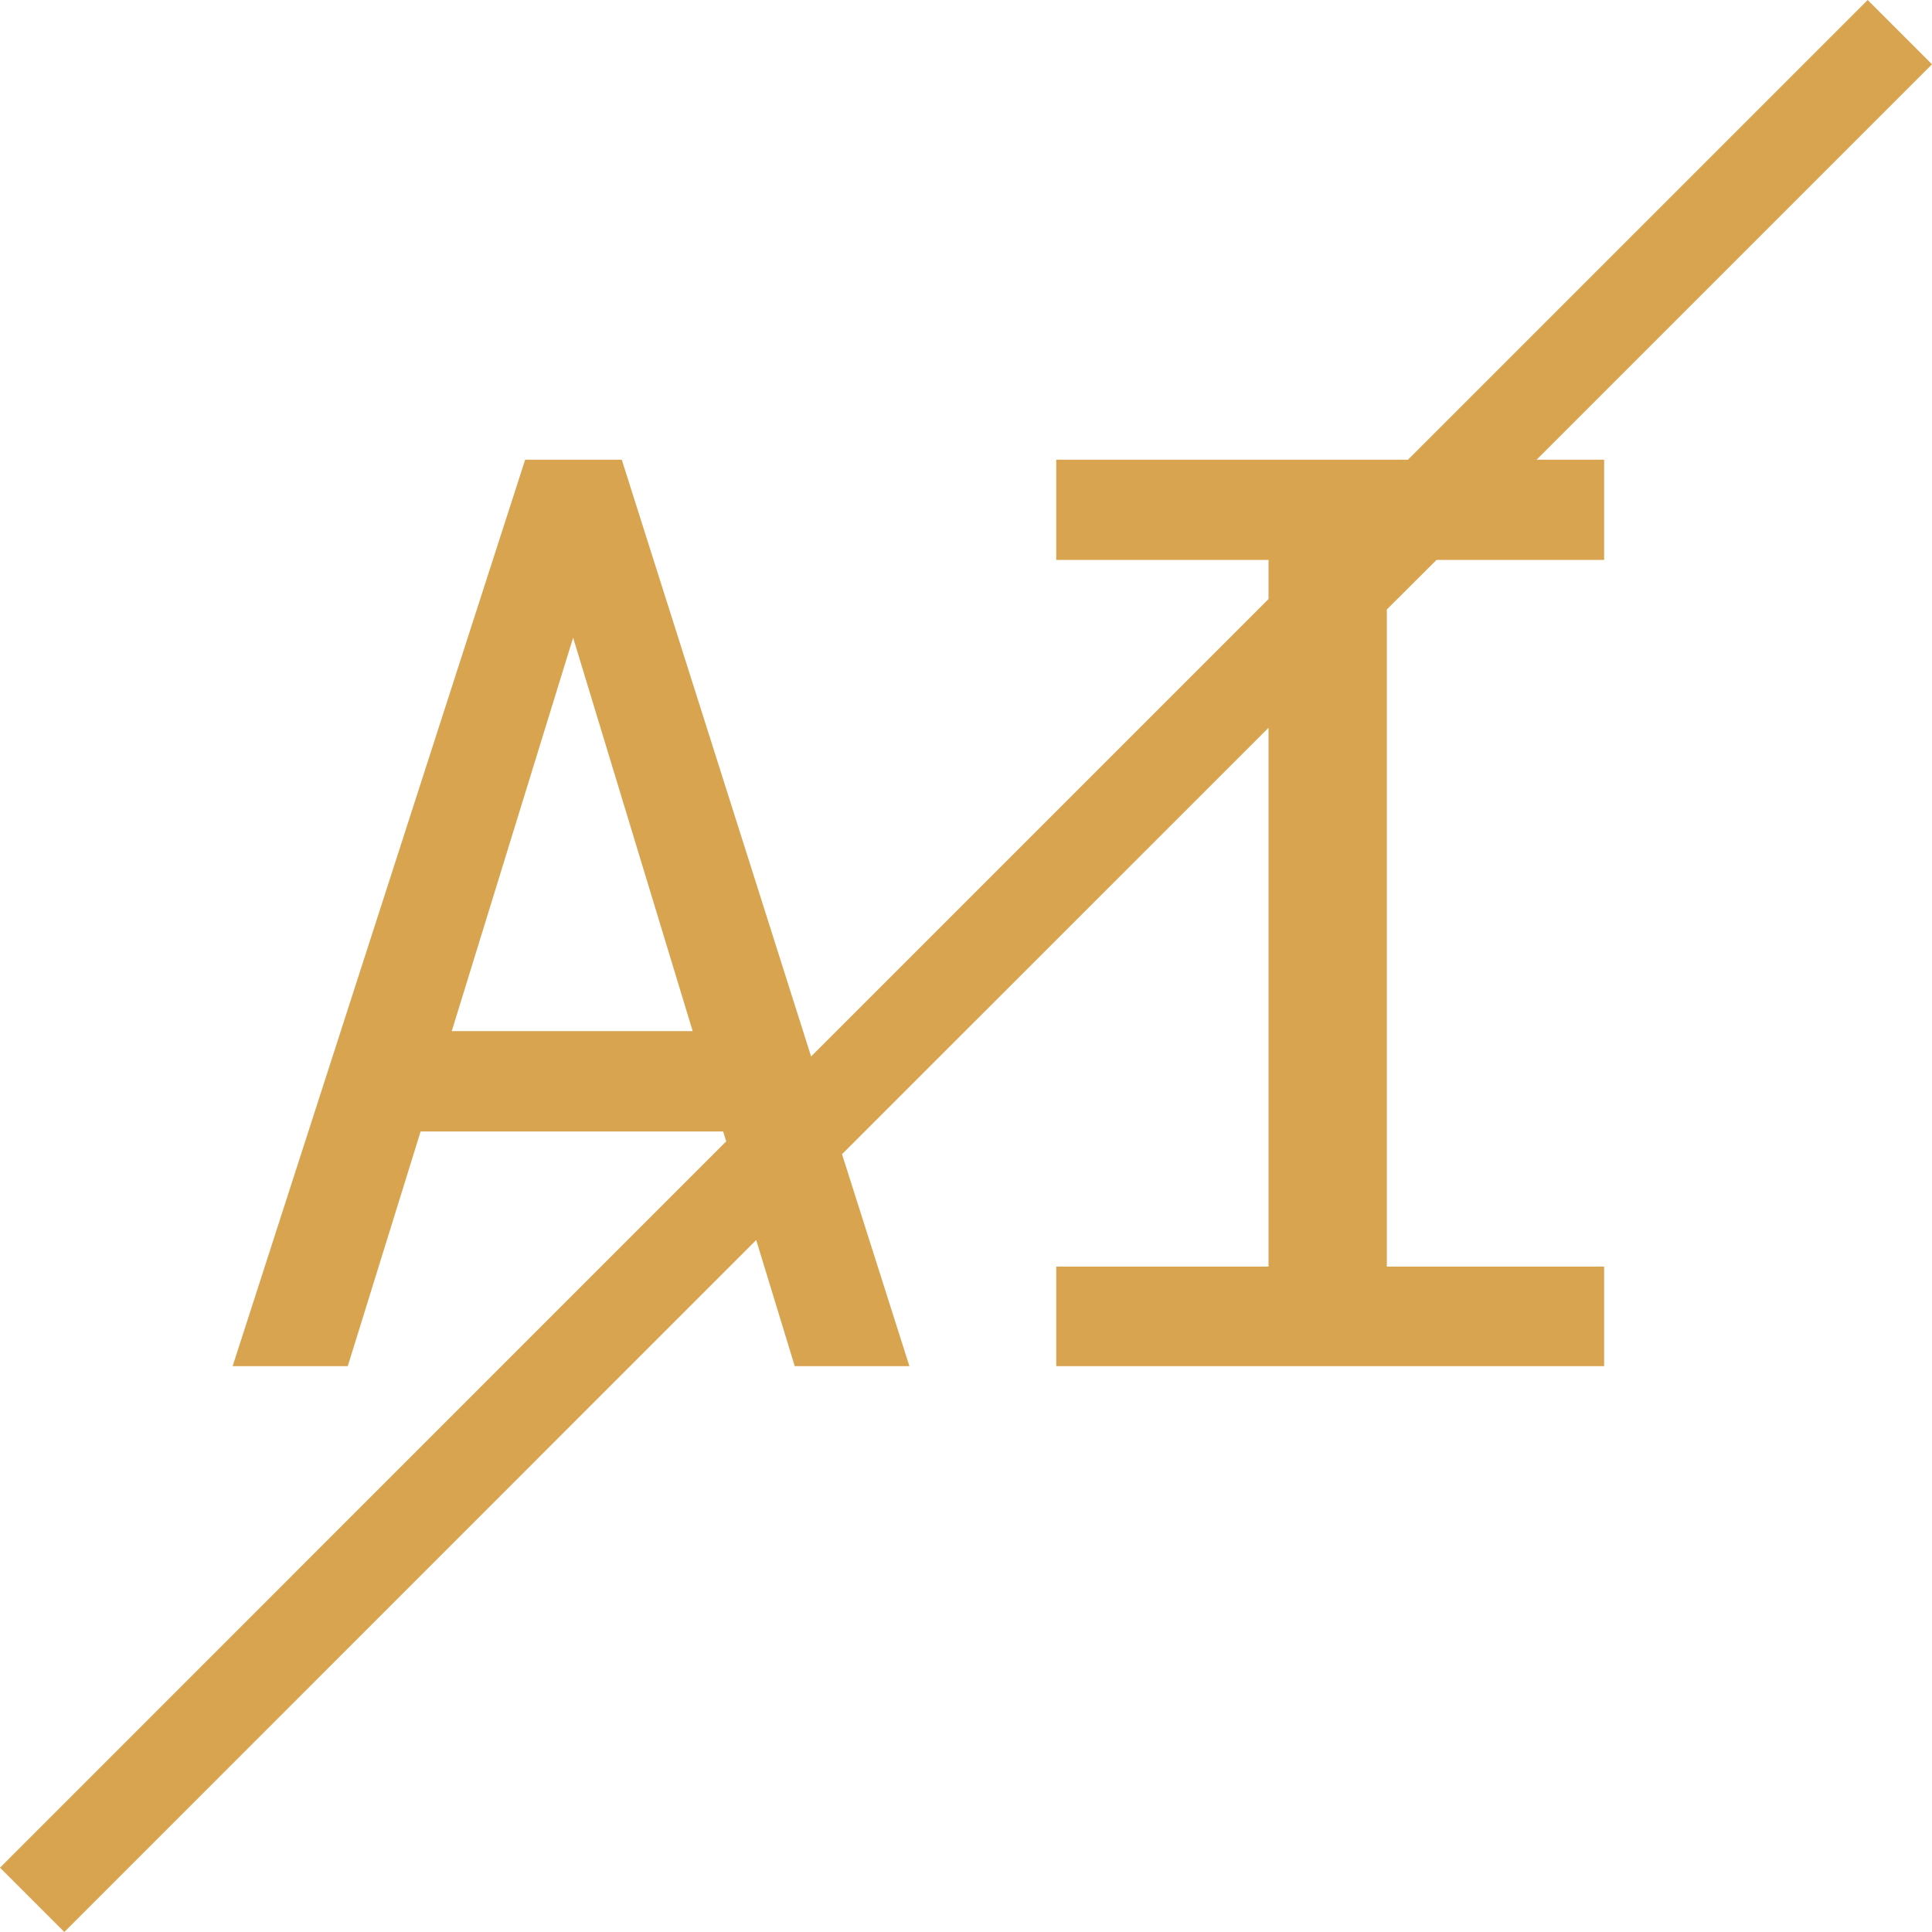 <svg width="17" height="17" viewBox="0 0 17 17" fill="none" xmlns="http://www.w3.org/2000/svg">
<path d="M17 0.566L13.521 4.045H14.115V4.927H12.64L12.203 5.363V11.145H14.115V12.021H9.294V11.145H11.162V6.404L7.409 10.156L8.002 12.021H6.993L6.654 10.911L0.566 17L0 16.434L6.39 10.043L6.363 9.956H3.701L3.06 12.021H2.047L4.621 4.045H5.471L7.137 9.296L11.162 5.271V4.927H9.294V4.045H12.389L16.434 0L17 0.566ZM3.975 9.073H6.095L5.043 5.611L3.975 9.073Z" fill="#D8A44F"/>
</svg>
